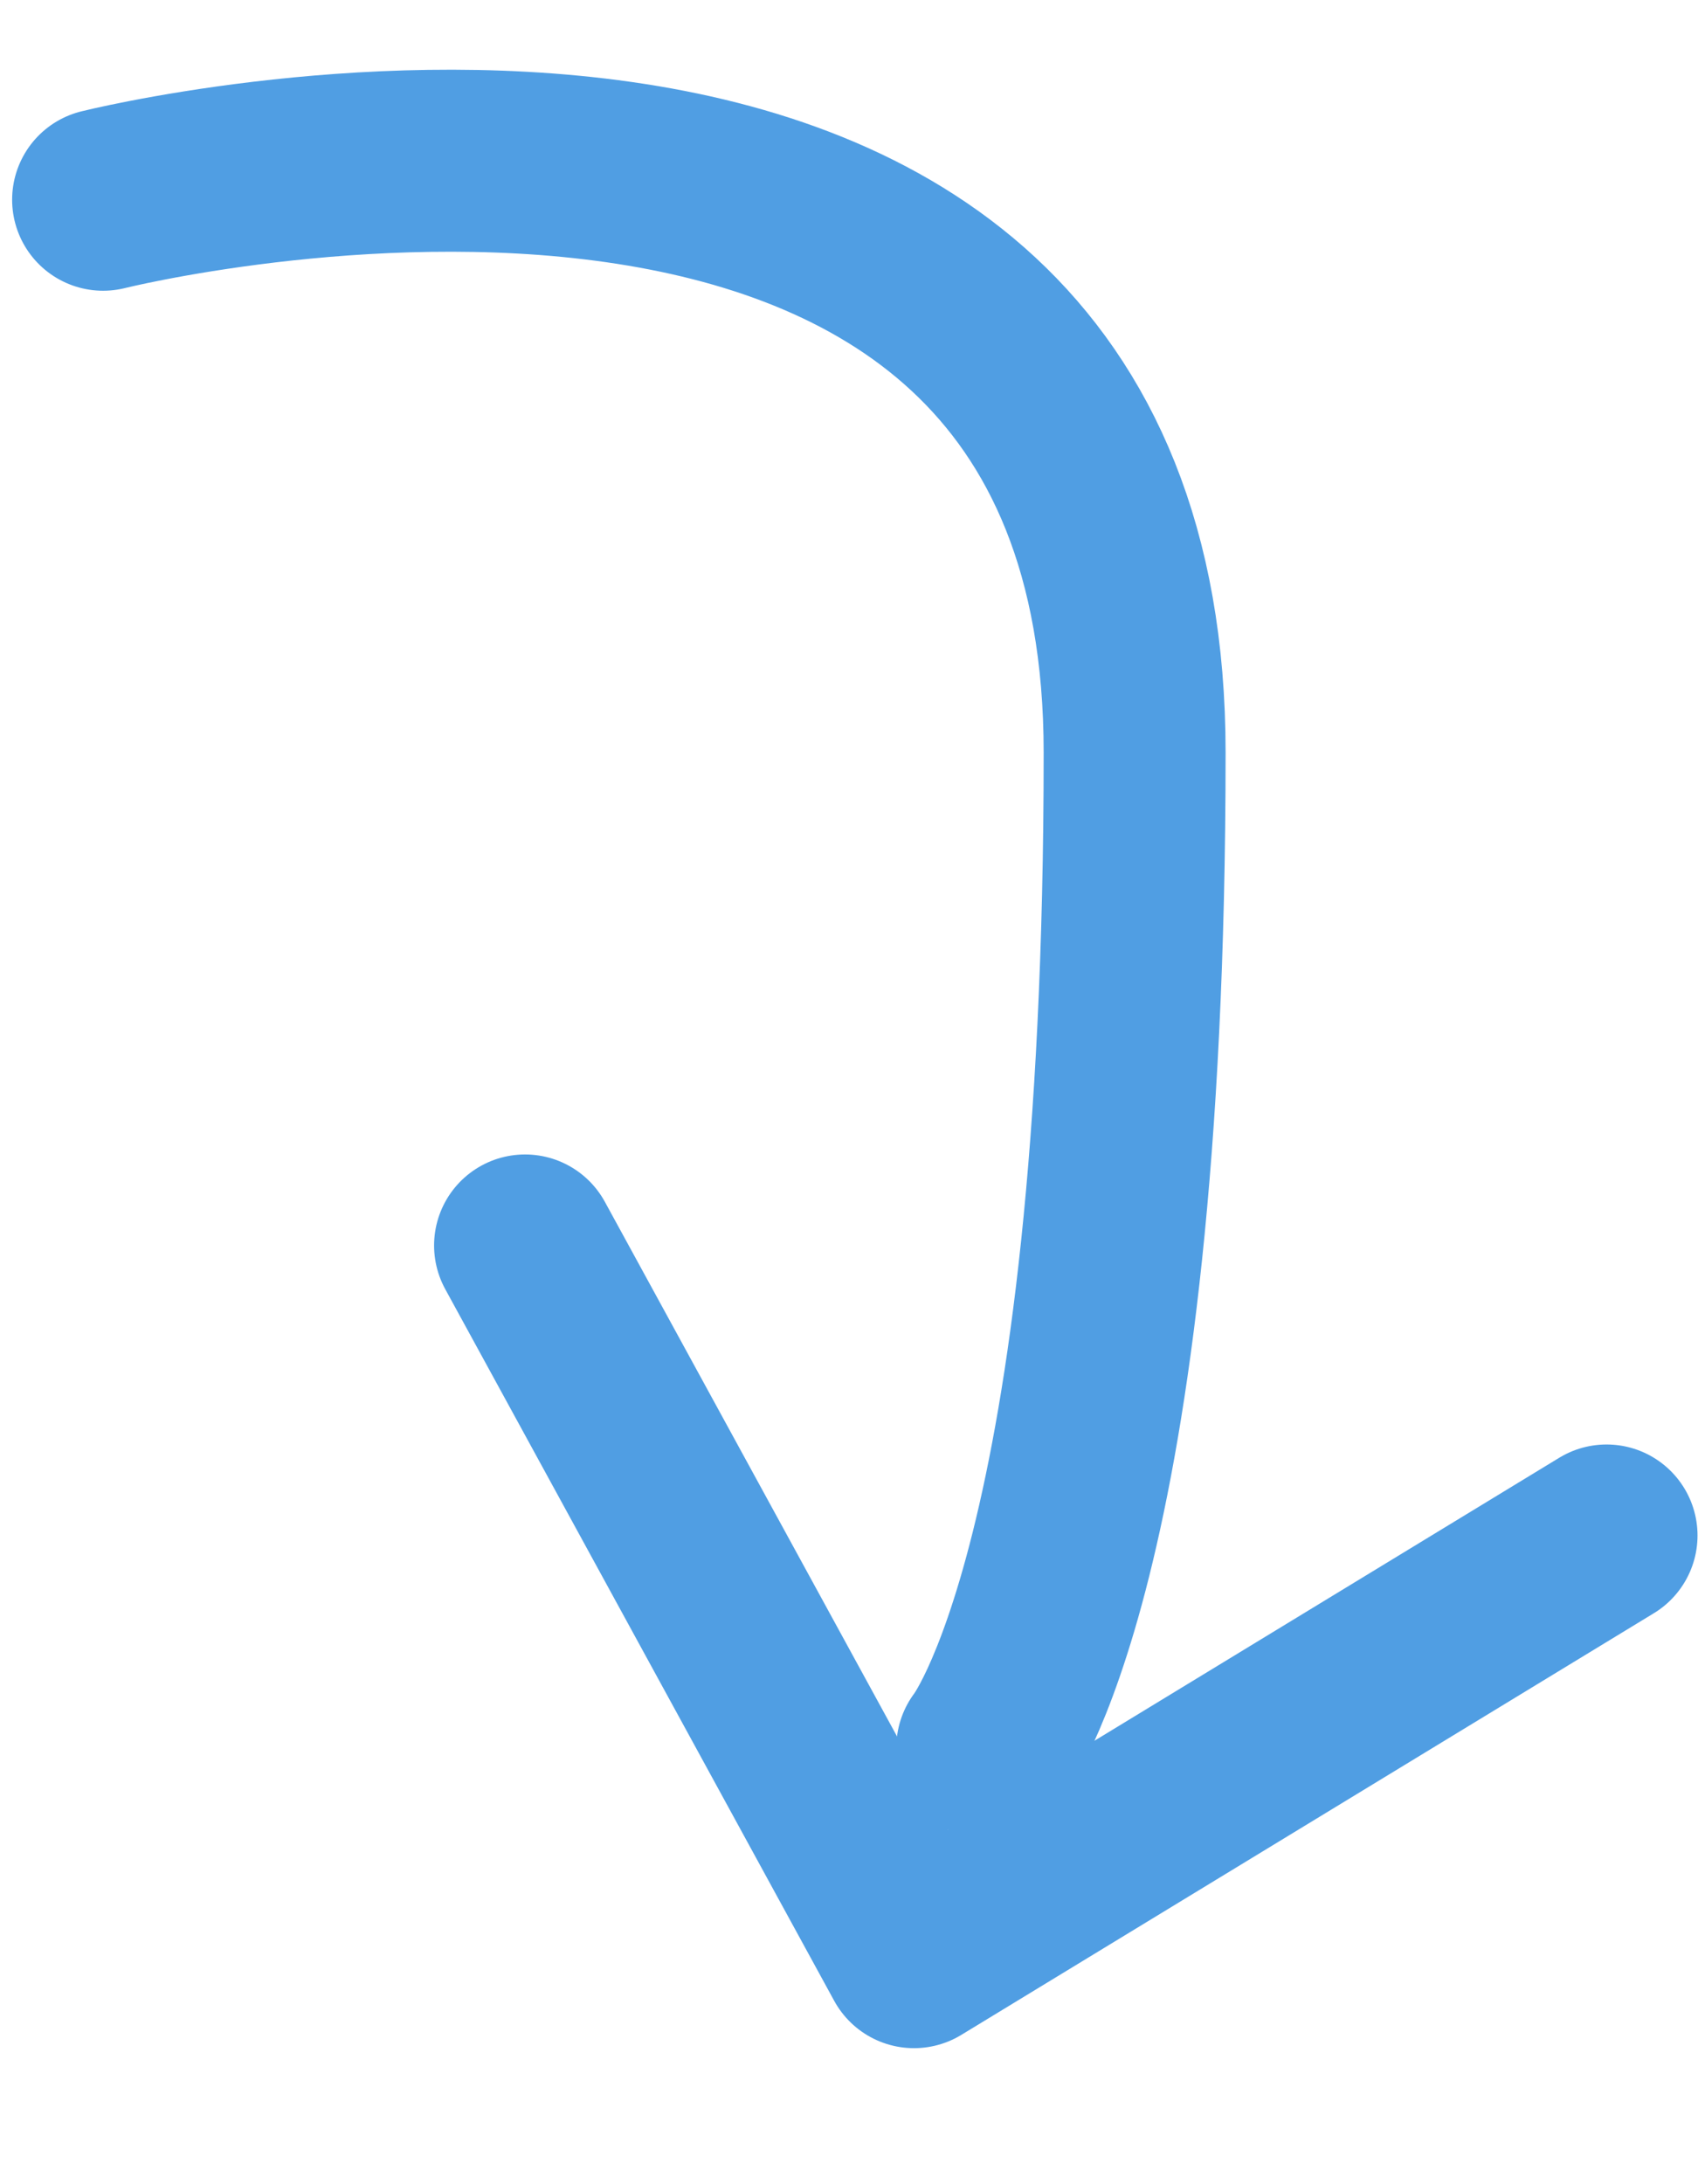 <svg width="14" height="18" viewBox="0 0 14 18" fill="none" xmlns="http://www.w3.org/2000/svg">
<path d="M4.329 10.264L7.536 16.129L13.246 12.654" stroke="#509EE3" stroke-width="1.5" stroke-linecap="round" stroke-linejoin="round"/>
<path d="M8.14 14.403C8.14 14.403 9.355 12.884 9.355 6.202C9.355 -0.48 0.85 1.646 0.85 1.646" stroke="#509EE3" stroke-width="1.5" stroke-linecap="round" stroke-linejoin="round"/>
</svg>
